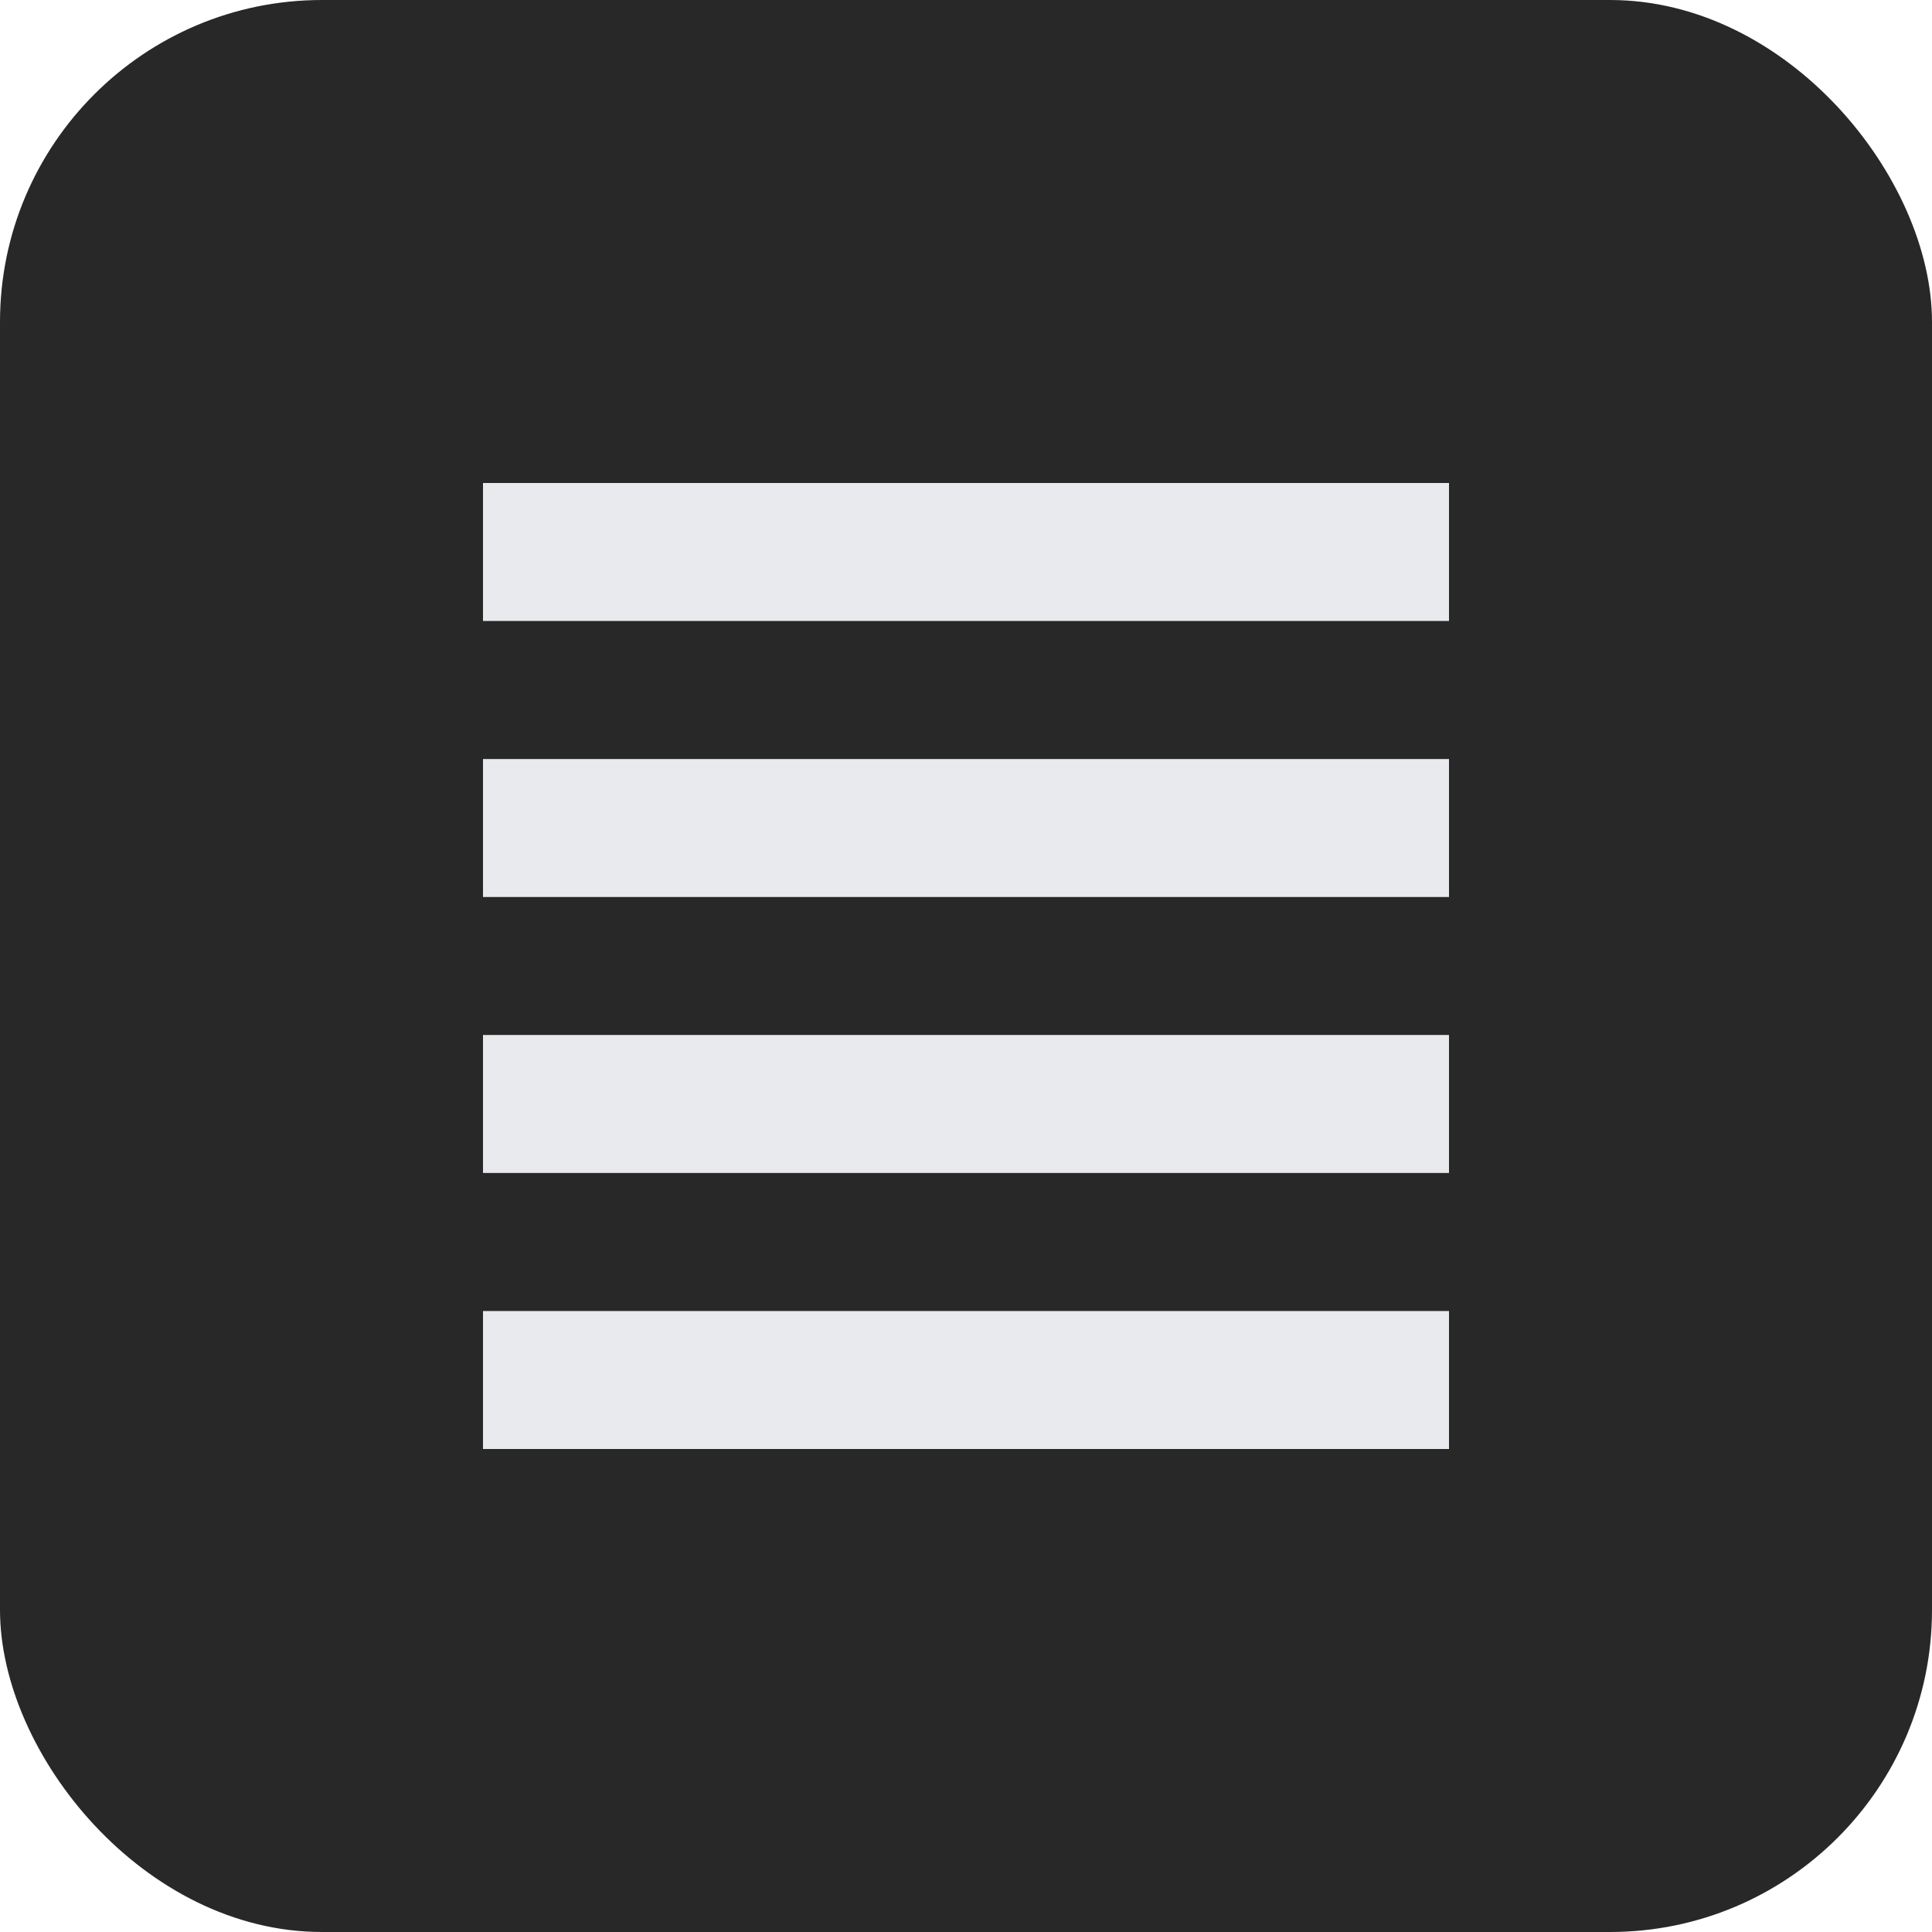 <svg width="24" height="24" viewBox="0 0 24 24" fill="none" xmlns="http://www.w3.org/2000/svg">
<g clip-path="url(#clip0_2680_6558)">
<rect width="24" height="24" rx="4" fill="#282828"/>
<path d="M6 18V16.286H18V18H6ZM6 14.571V12.857H18V14.571H6ZM6 11.143V9.429H18V11.143H6ZM6 7.714V6H18V7.714H6Z" fill="#E8EAED"/>
</g>
<defs>
<clipPath id="clip0_2680_6558">
<rect width="24" height="24" fill="white"/>
</clipPath>
</defs>
</svg>
